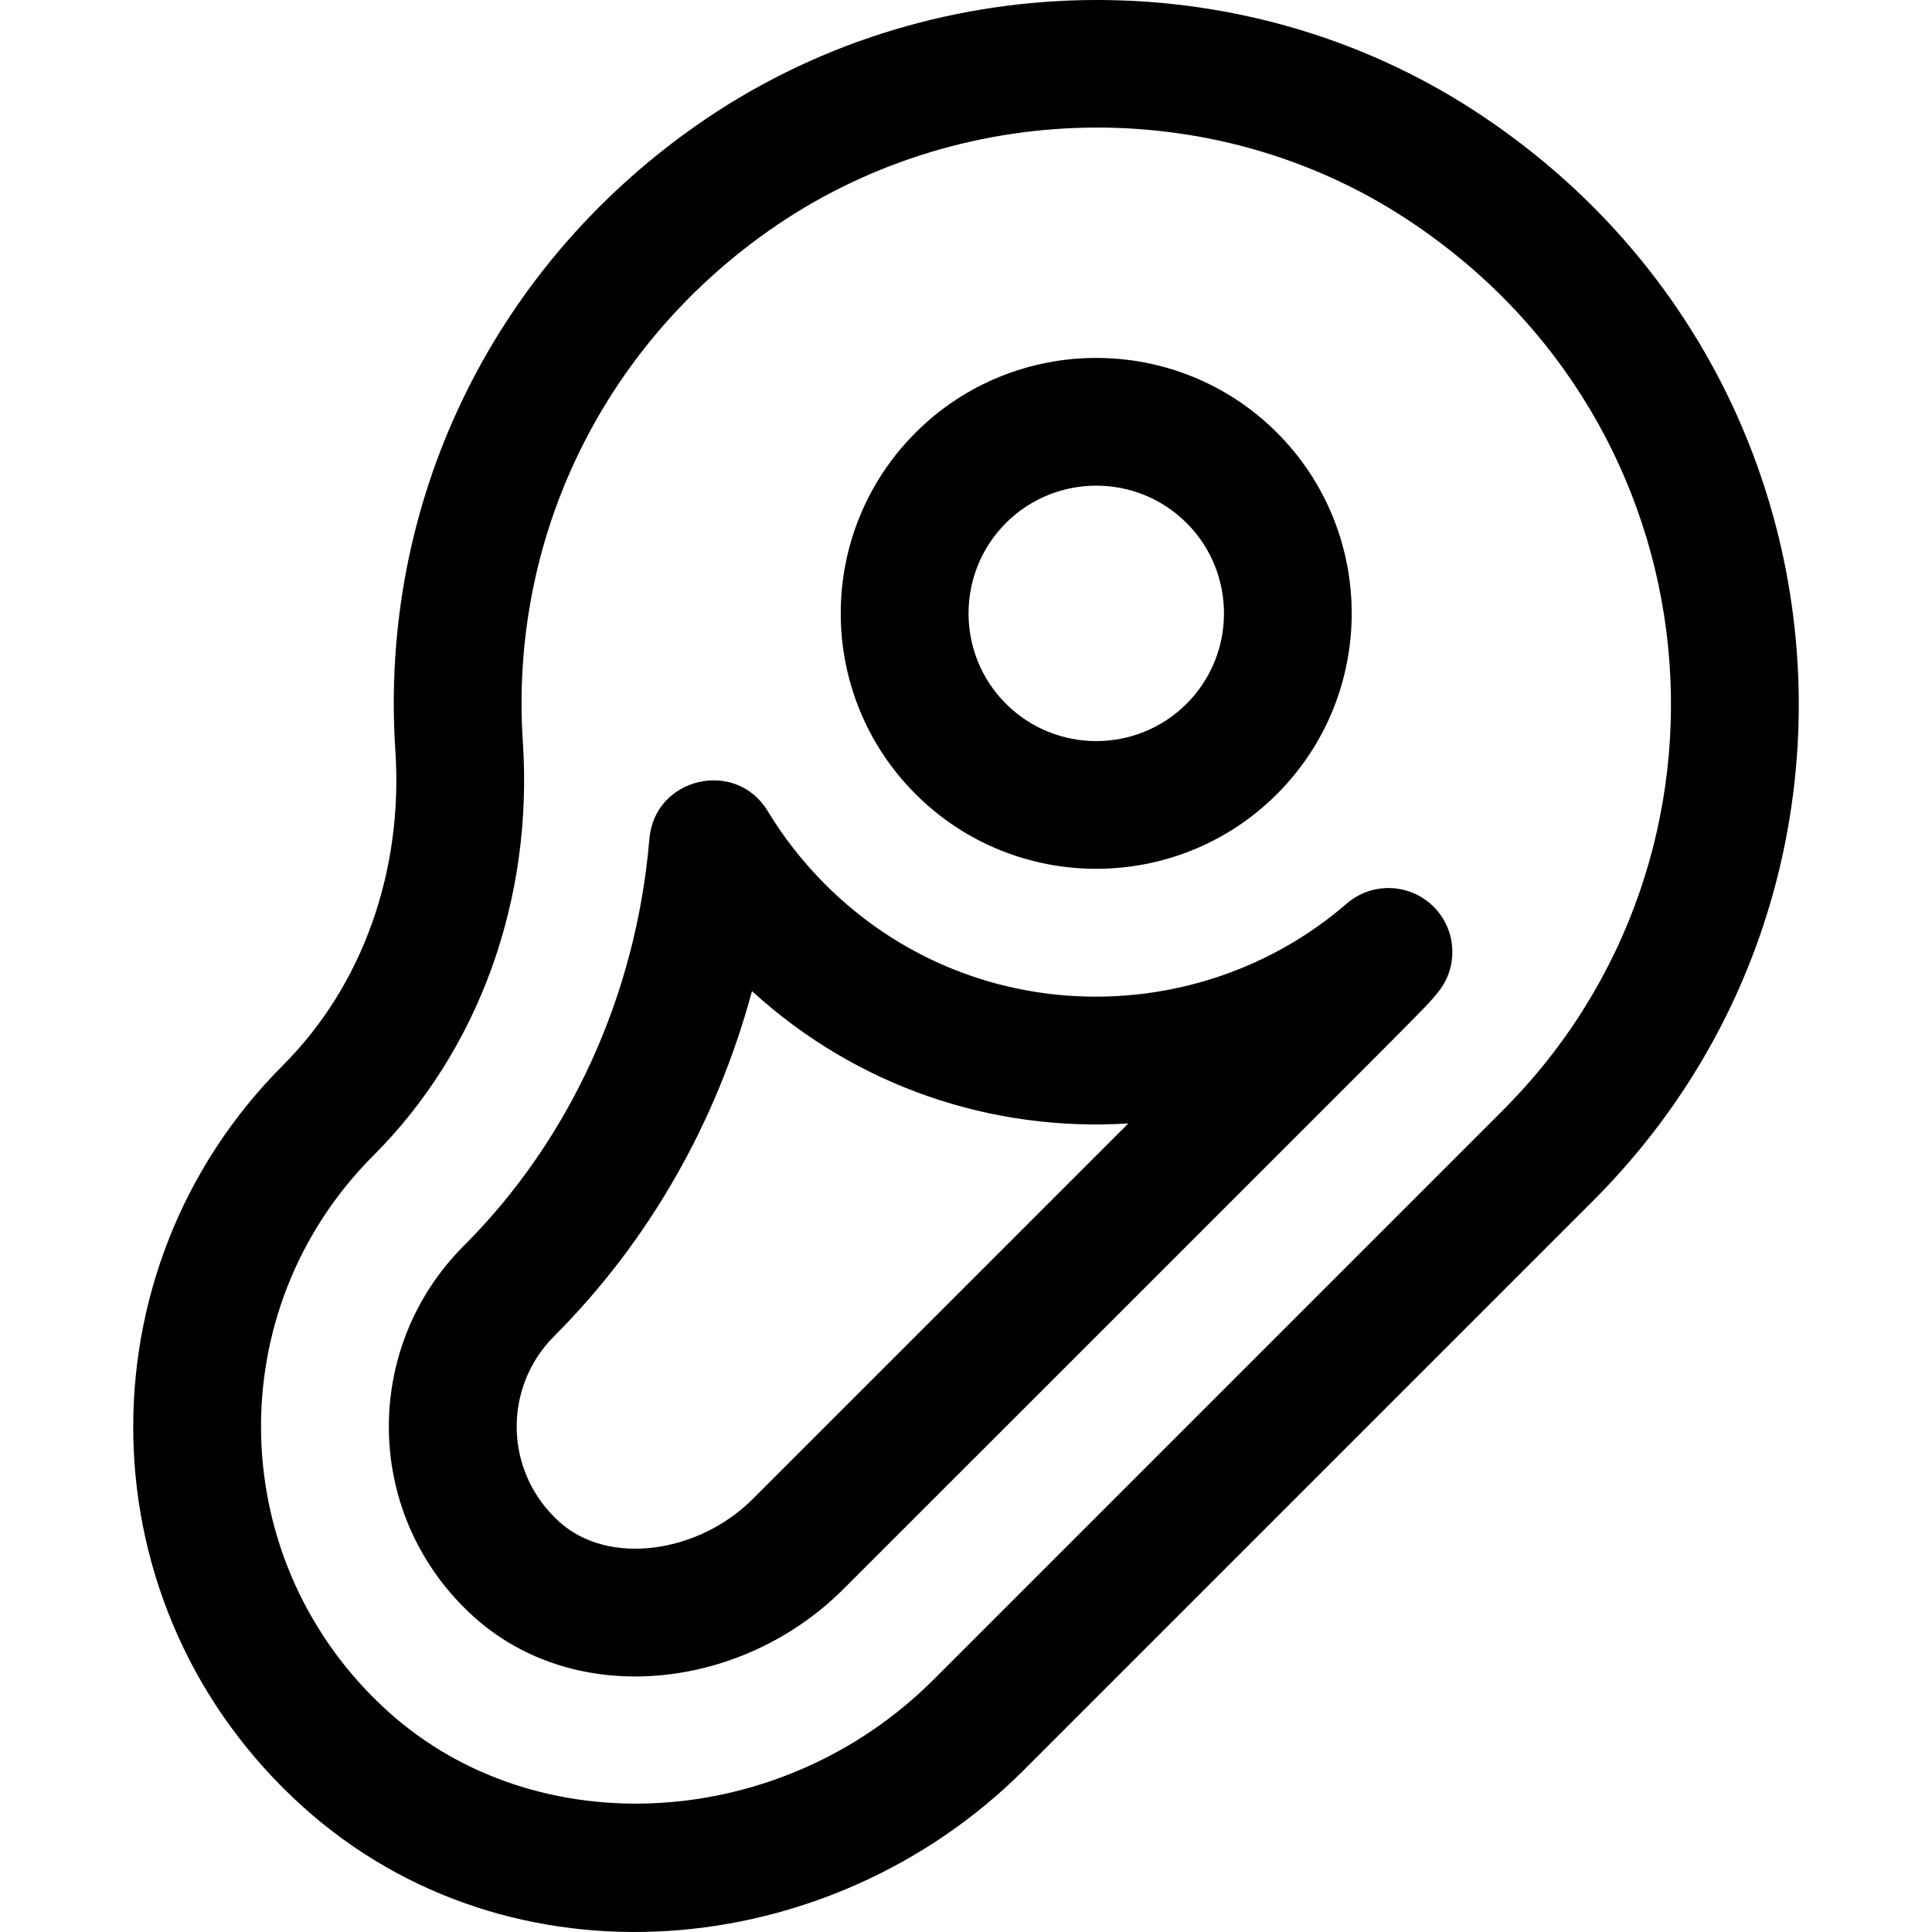 <?xml version="1.0" encoding="iso-8859-1"?>
<!-- Uploaded to: SVG Repo, www.svgrepo.com, Generator: SVG Repo Mixer Tools -->
<svg fill="#000000" height="800px" width="800px" version="1.1" id="Layer_1" xmlns="http://www.w3.org/2000/svg" xmlns:xlink="http://www.w3.org/1999/xlink" 
	 viewBox="0 0 511.999 511.999" xml:space="preserve">
<g>
	<g>
		<path d="M390.987,29.51c-62.453-40.765-145.562-39.164-206.803,3.981c-54.074,38.095-83.761,99.942-79.412,165.441
			c2.12,31.936-8.724,62.312-29.75,83.34c-54.352,54.35-53.226,143.879,5.268,196.551c54.835,49.377,139.711,41.577,191.027-9.74
			l150.896-150.896C505.085,235.317,492.422,95.718,390.987,29.51z M398.27,294.242L247.374,445.139
			c-40.205,40.204-104.993,44.025-144.424,8.521c-43.588-39.25-45.065-106.361-3.983-147.445
			c27.928-27.928,42.361-67.85,39.594-109.526c-3.56-53.618,20.787-104.277,65.126-135.516
			c49.799-35.084,117.627-36.701,168.791-3.307C456.059,112.421,465.812,226.701,398.27,294.242z"/>
	</g>
</g>
<g>
	<g>
		<path d="M379.876,240.246c-6.287-6.228-16.309-6.567-22.999-0.774c-39.119,33.861-99.659,33.479-138.192-5.11
			c-5.866-5.866-10.989-12.394-15.226-19.401c-8.463-13.998-29.983-8.957-31.36,7.336c-3.492,41.336-20.964,79.642-49.21,107.875
			c-27.179,27.222-26.583,71.89,2.71,98.327c27.233,24.488,71.26,19.273,97.829-7.296
			c164.445-164.428,152.971-152.719,157.43-157.965C386.59,256.494,386.162,246.475,379.876,240.246z M199.485,397.257
			c-14.319,14.318-38.106,17.875-51.221,6.083c-14.808-13.365-14.937-35.698-1.423-49.232
			c25.094-25.084,43.097-56.711,52.439-91.459c27.626,25.256,63.476,37.349,99.754,35.07L199.485,397.257z"/>
	</g>
</g>
<g>
	<g>
		<path d="M338.409,114.66c-26.407-26.406-69.371-26.405-95.777,0c-26.439,26.437-26.441,69.339,0,95.777
			c26.405,26.405,69.37,26.407,95.777,0C364.815,184.032,364.815,141.066,338.409,114.66z M314.465,186.494
			c-13.204,13.203-34.686,13.203-47.889,0c-13.205-13.204-13.204-34.684,0-47.888c13.204-13.203,34.685-13.203,47.889,0
			C327.668,151.809,327.668,173.291,314.465,186.494z"/>
	</g>
</g>
</svg>